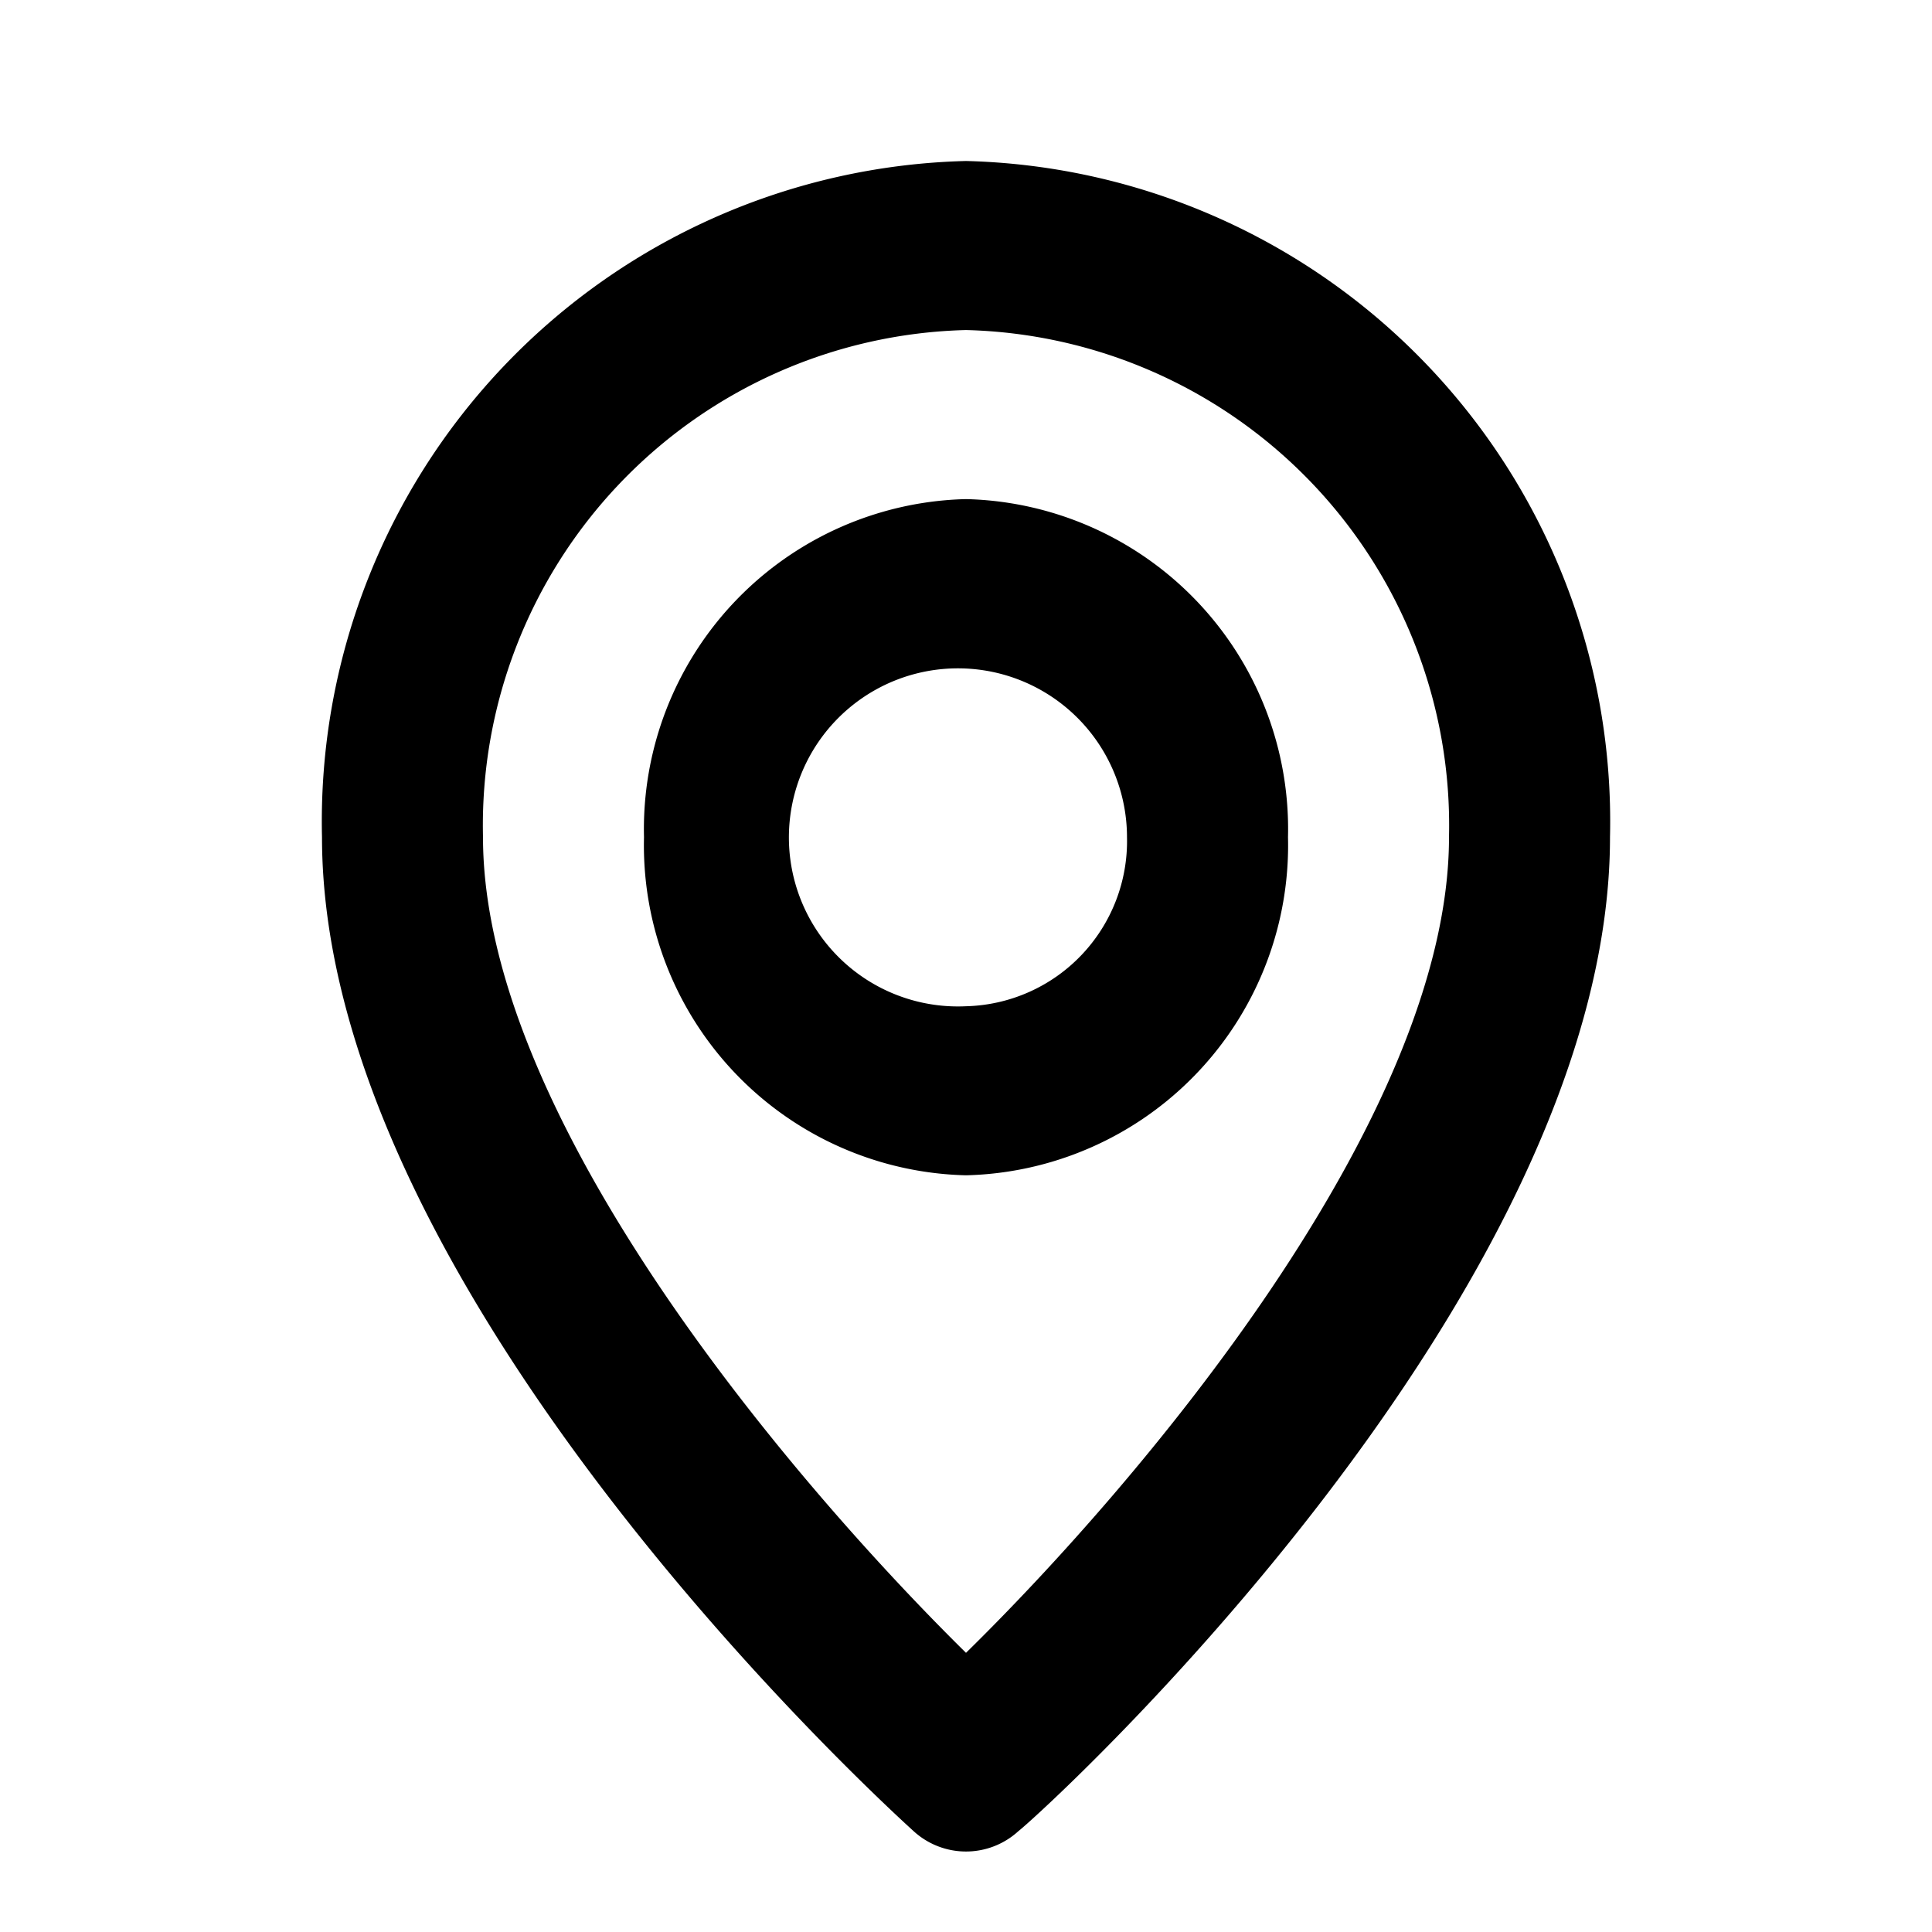 <svg xmlns="http://www.w3.org/2000/svg" width="24" height="24" viewBox="0 0 24 24"><g transform="translate(11154 -13197)"><g transform="translate(-11154 13197)" fill="#fff" stroke="#707070" stroke-width="1" opacity="0"><rect width="24" height="24" stroke="none"/><rect x="0.5" y="0.5" width="23" height="23" fill="none"/></g><path d="M12,2a8.207,8.207,0,0,0-8,8.4c0,5.67,7.05,12.075,7.35,12.348a.964.964,0,0,0,1.3,0C13,22.475,20,16.07,20,10.4A8.207,8.207,0,0,0,12,2Zm0,18.532c-2.13-2.1-6-6.625-6-10.132a6.155,6.155,0,0,1,6-6.3,6.155,6.155,0,0,1,6,6.3C18,13.907,14.13,18.443,12,20.532ZM12,6.2a4.1,4.1,0,0,0-4,4.2,4.1,4.1,0,0,0,4,4.2,4.1,4.1,0,0,0,4-4.2A4.1,4.1,0,0,0,12,6.2Zm0,6.3a2.1,2.1,0,1,1,2-2.1A2.052,2.052,0,0,1,12,12.5Z" transform="translate(-11154 13197)"/></g></svg>
